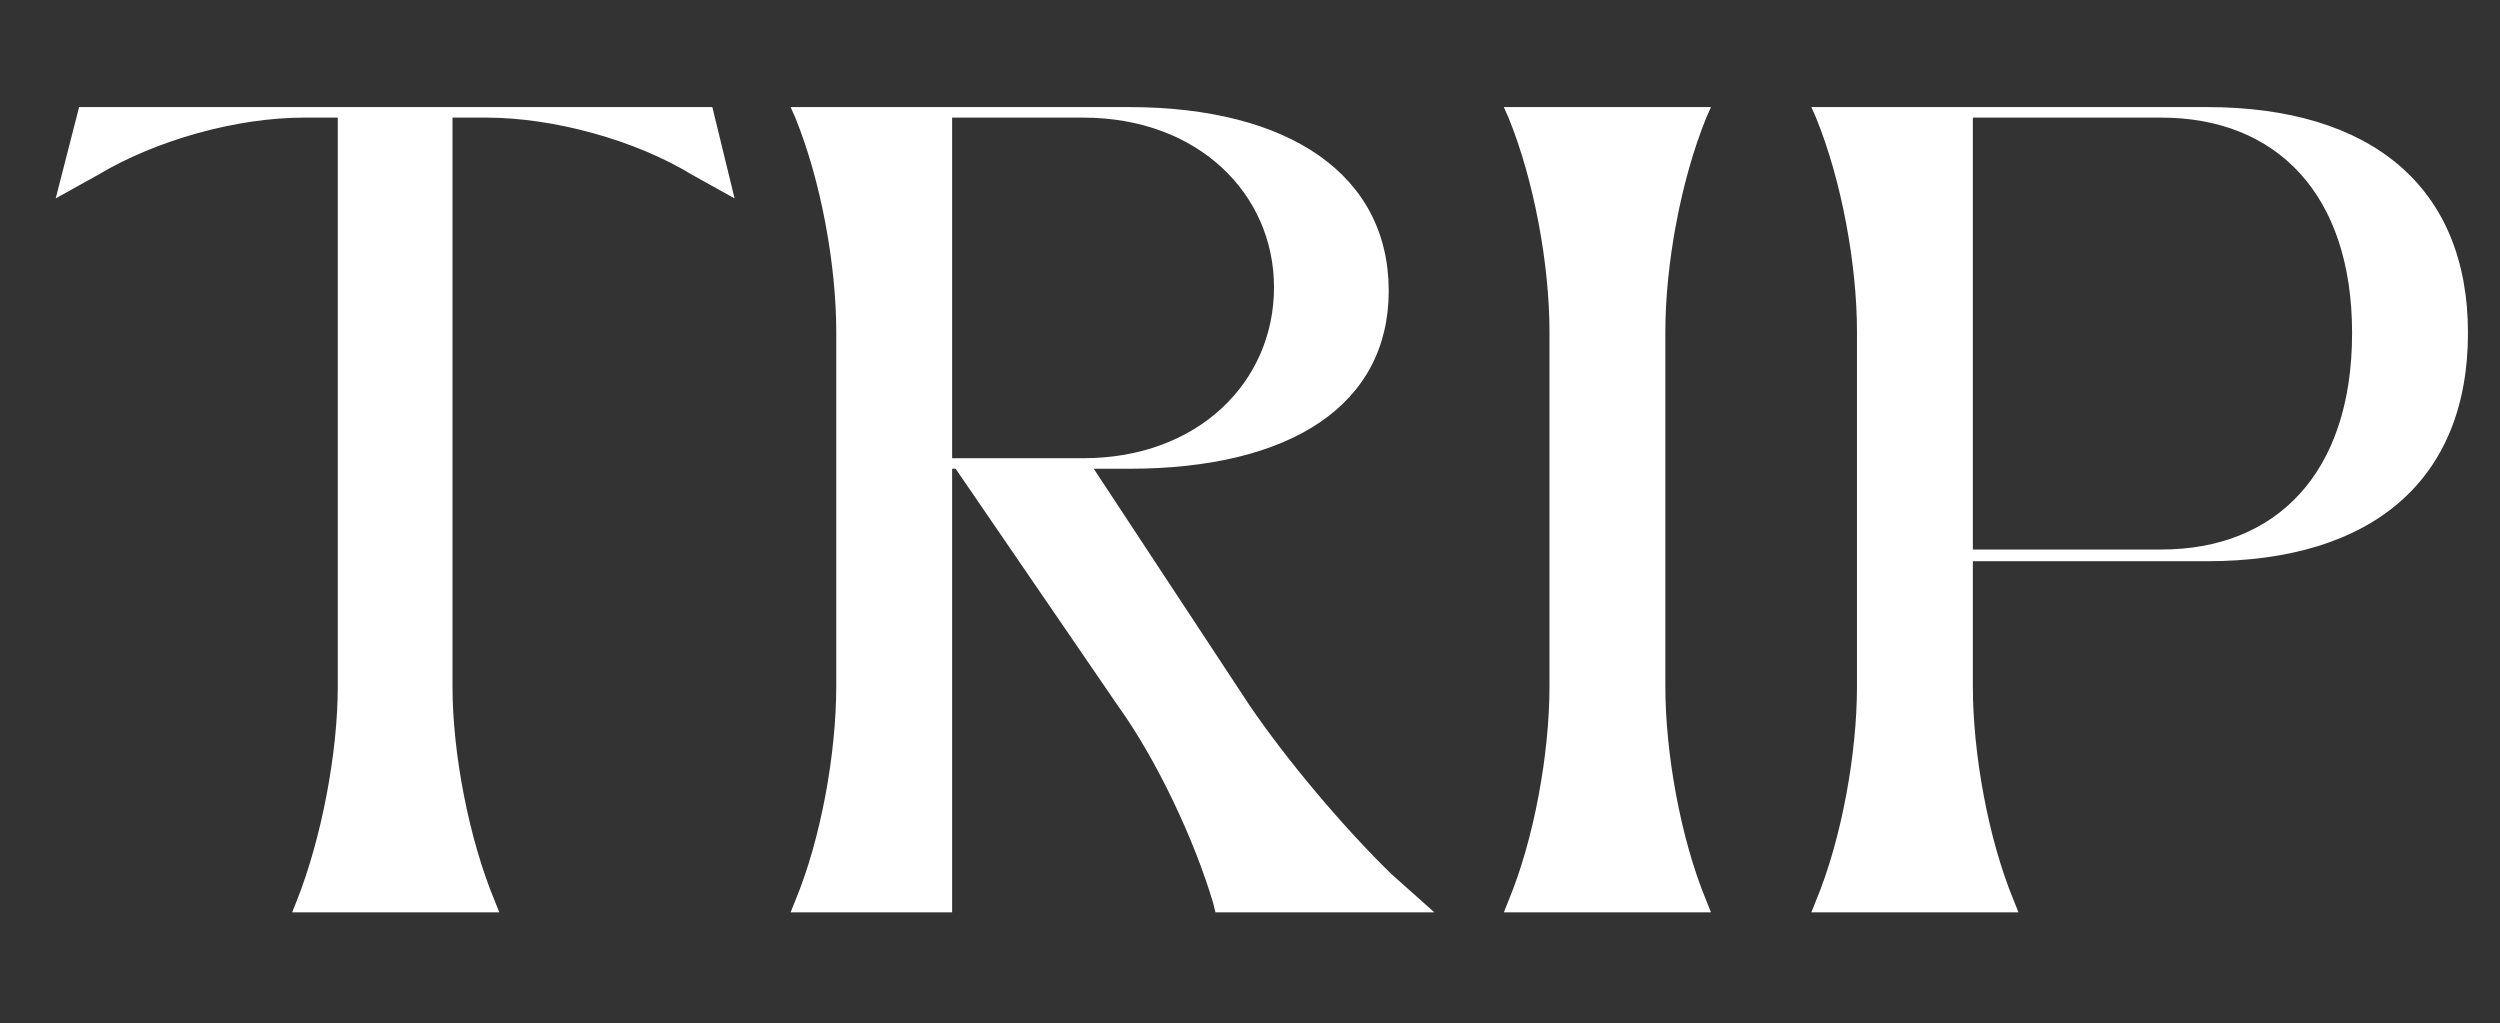 <?xml version="1.0" encoding="UTF-8"?> <svg xmlns="http://www.w3.org/2000/svg" width="833" height="341" viewBox="0 0 833 341" fill="none"><rect x="0" y="0" width="833" height="341" fill="#333333" stroke="none"/> <path d="M26.36 35.68L18.56 66.1L32.6 58.3C52.1 46.6 79.01 39.19 101.24 39.19H112.55V228.73C112.55 250.96 107.09 279.43 98.9 300.1L97.34 304H166.37L164.81 300.1C156.23 279.43 150.77 250.96 150.77 228.73V39.19H162.08C184.31 39.19 211.61 46.6 230.72 58.3L244.76 66.1L237.35 35.68H26.36ZM360.928 39.19C399.148 39.19 424.498 64.54 424.498 95.74C424.498 127.33 399.148 152.68 360.928 152.68H317.248V39.19H360.928ZM376.138 156.19C430.348 156.19 462.718 134.74 462.718 96.91C462.718 58.3 429.568 35.68 376.138 35.68H263.428L264.988 39.19C273.568 60.25 278.638 88.33 278.638 110.56V228.73C278.638 250.96 273.568 279.43 264.988 300.1L263.428 304H317.248V156.19H318.418L372.628 235.36C385.498 253.3 397.978 279.82 404.218 300.88L404.998 304H477.928L463.498 291.13C447.508 275.53 428.788 253.3 416.308 234.97L364.438 156.19H376.138ZM568.545 300.1C559.965 279.43 554.895 250.96 554.895 228.73V110.56C554.895 88.33 559.965 60.25 568.545 39.19L570.105 35.68H501.075L502.635 39.19C511.215 60.25 516.285 88.33 516.285 110.56V228.73C516.285 250.96 511.215 279.43 502.635 300.1L501.075 304H570.105L568.545 300.1ZM720.146 39.19C758.366 39.19 783.716 64.54 783.716 110.95C783.716 157.75 758.366 183.1 720.146 183.1H657.356V39.19H720.146ZM735.356 187C790.736 187 822.326 159.7 822.326 110.95C822.326 62.2 789.956 35.68 735.356 35.68H603.536L605.096 39.19C613.676 60.25 618.746 88.33 618.746 110.56V228.73C618.746 250.96 613.676 279.43 605.096 300.1L603.536 304H672.566L671.006 300.1C662.426 279.43 657.356 250.96 657.356 228.73V187H735.356Z" fill="white"></path> </svg> 